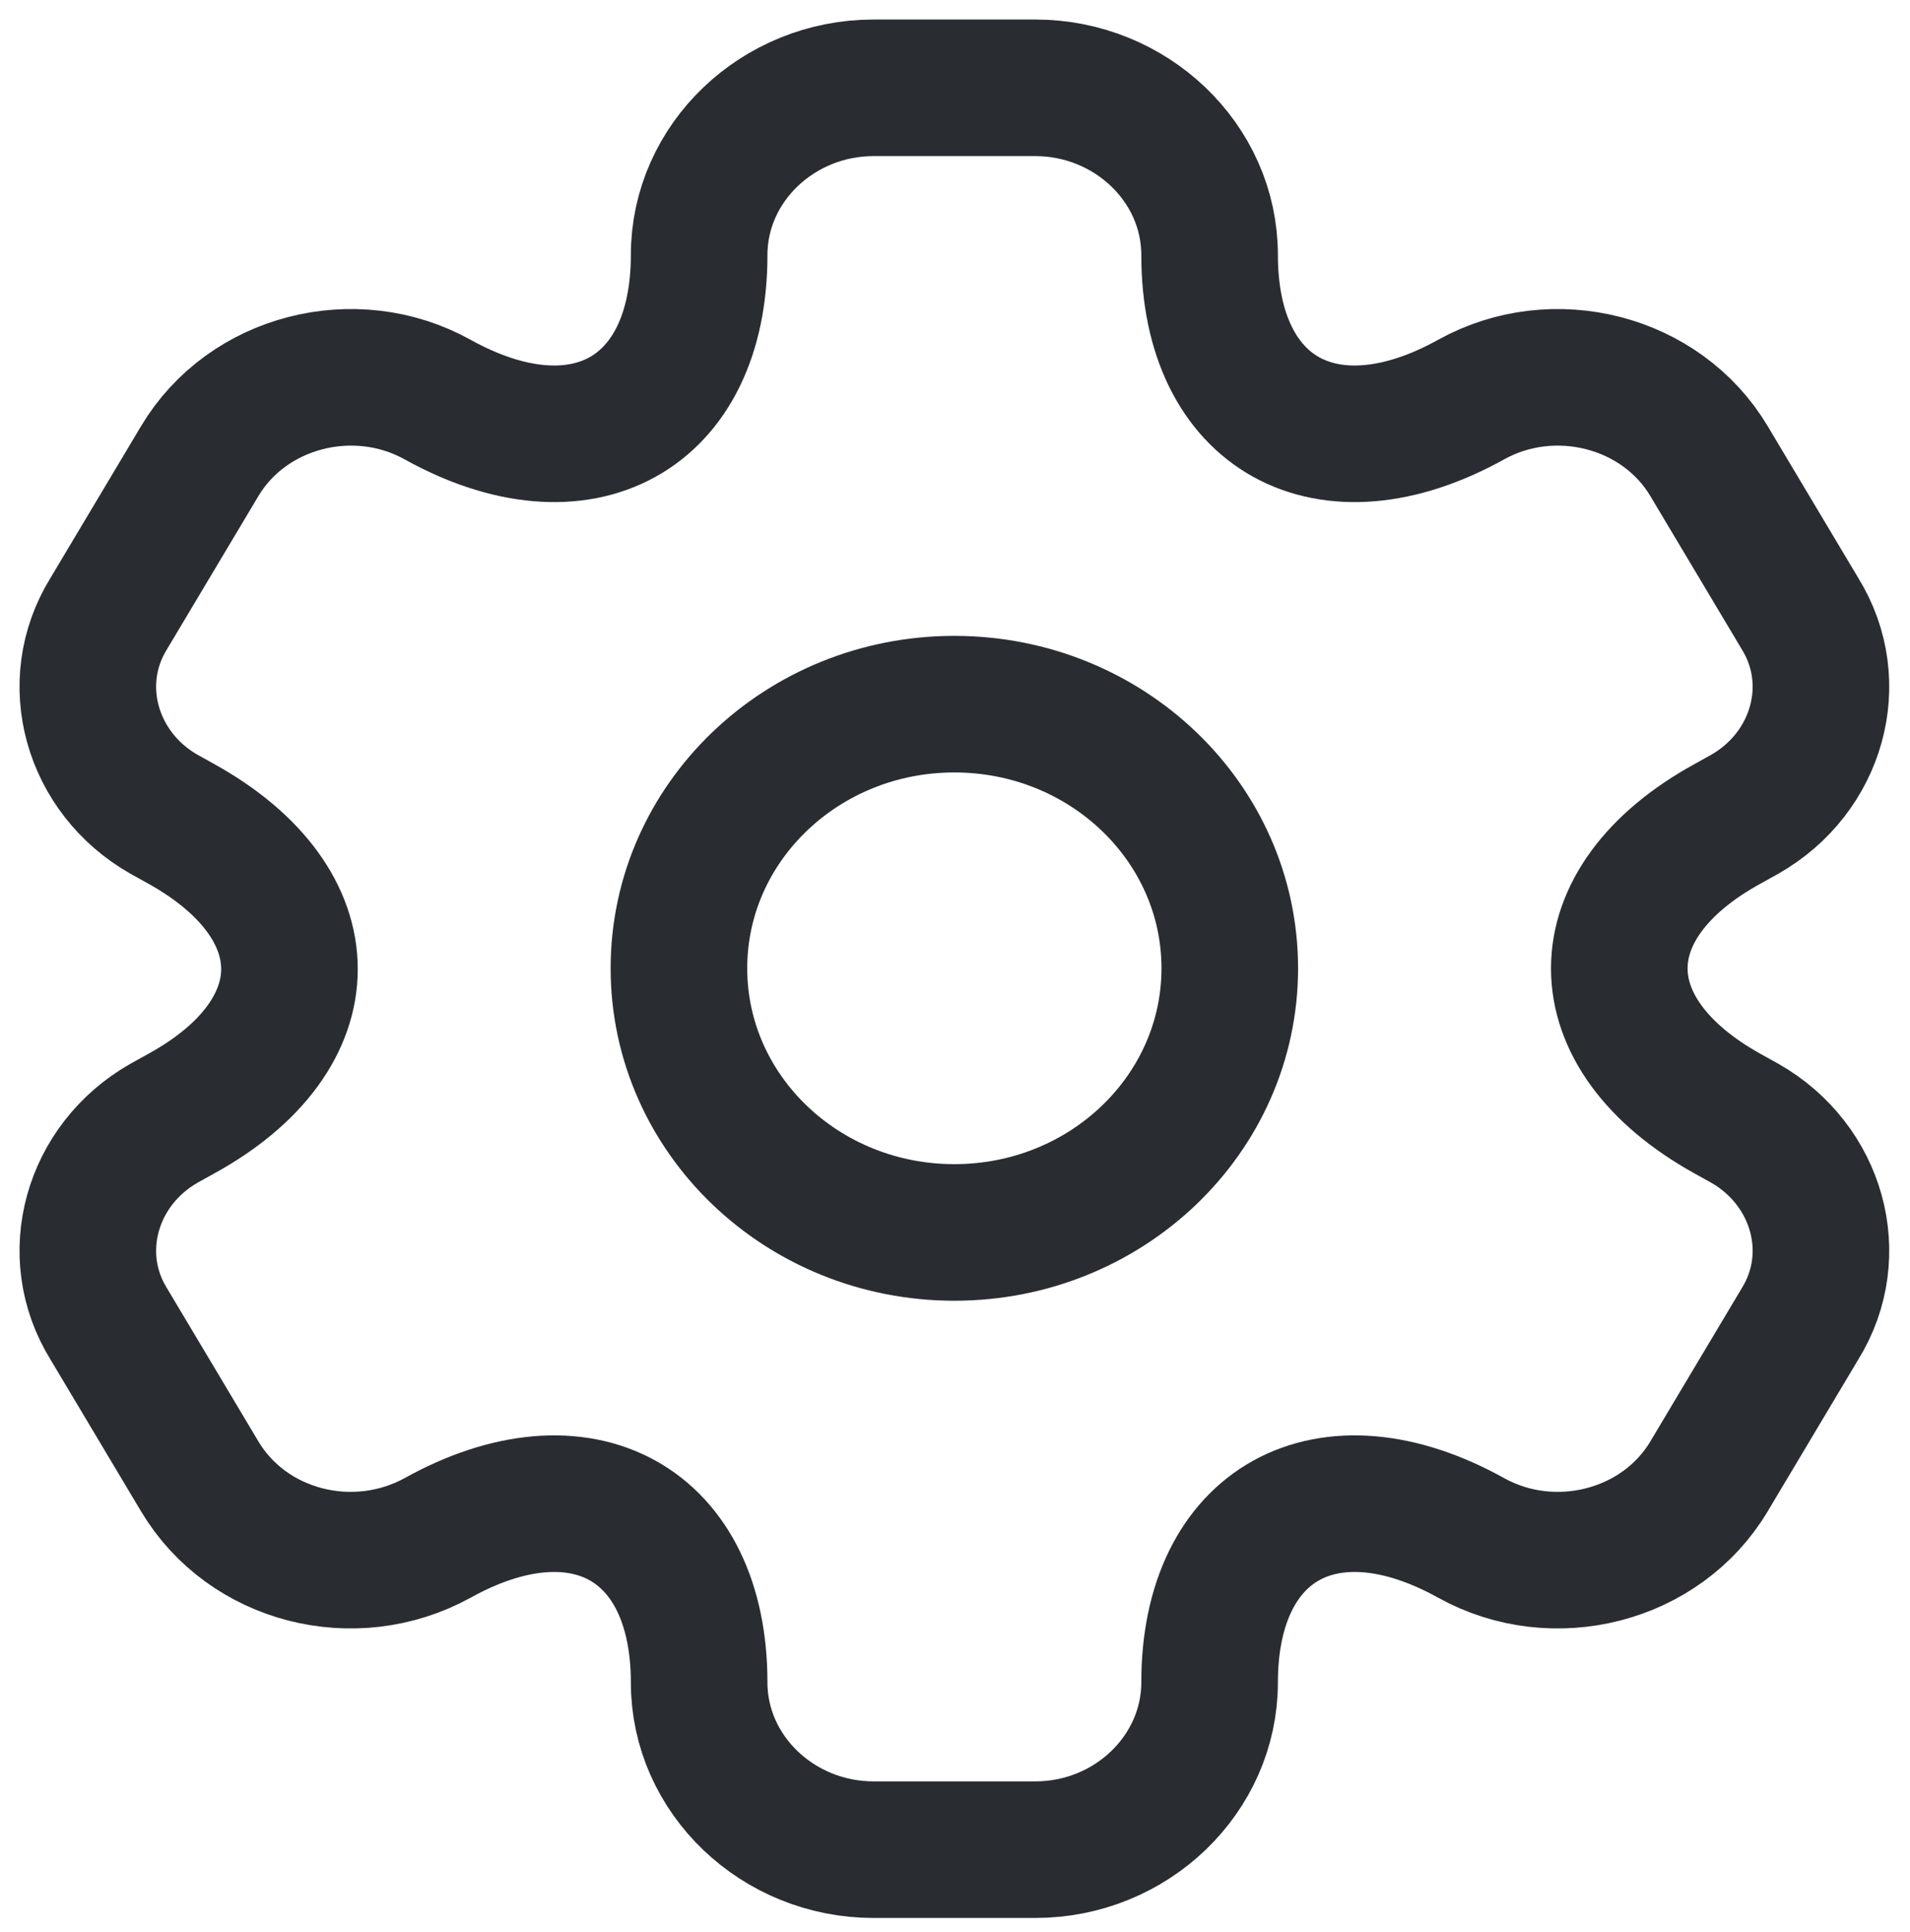 <?xml version="1.0" encoding="UTF-8"?> <svg xmlns="http://www.w3.org/2000/svg" width="87" height="88" viewBox="0 0 87 88" fill="none"> <path d="M30.925 44.109C30.925 50.755 36.541 56.142 43.47 56.142C50.399 56.142 56.016 50.755 56.016 44.109C56.016 37.464 50.399 32.077 43.47 32.077C36.541 32.077 30.925 37.464 30.925 44.109Z" stroke="#292D32" stroke-width="6.222" stroke-miterlimit="10" stroke-linecap="round" stroke-linejoin="round"></path> <path d="M39.792 4L47.152 4C51.501 4 55.097 7.409 55.097 11.621C55.097 18.881 60.45 21.849 67.015 18.199C70.779 16.113 75.672 17.357 77.846 21.006L81.986 27.945C83.952 31.114 82.781 35.205 79.477 37.09L78.683 37.532C72.117 41.141 72.117 47.078 78.683 50.728L79.477 51.169C82.781 53.054 83.952 57.145 81.986 60.314L77.846 67.253C75.672 70.903 70.779 72.146 67.015 70.06C60.45 66.41 55.097 69.379 55.097 76.638C55.097 80.81 51.543 84.259 47.152 84.259H39.792C35.443 84.259 31.846 80.85 31.846 76.638C31.846 69.379 26.494 66.41 19.928 70.06C16.123 72.146 11.272 70.903 9.097 67.253L4.957 60.314C2.992 57.145 4.163 53.054 7.466 51.169L8.261 50.728C14.826 47.118 14.826 41.181 8.261 37.532L7.466 37.09C4.163 35.205 2.992 31.114 4.957 27.945L9.097 21.006C11.272 17.357 16.165 16.113 19.928 18.199C26.494 21.849 31.846 18.881 31.846 11.621C31.846 7.409 35.443 4 39.792 4Z" stroke="#292D32" stroke-width="6.222" stroke-miterlimit="10" stroke-linecap="round" stroke-linejoin="round"></path> </svg> 